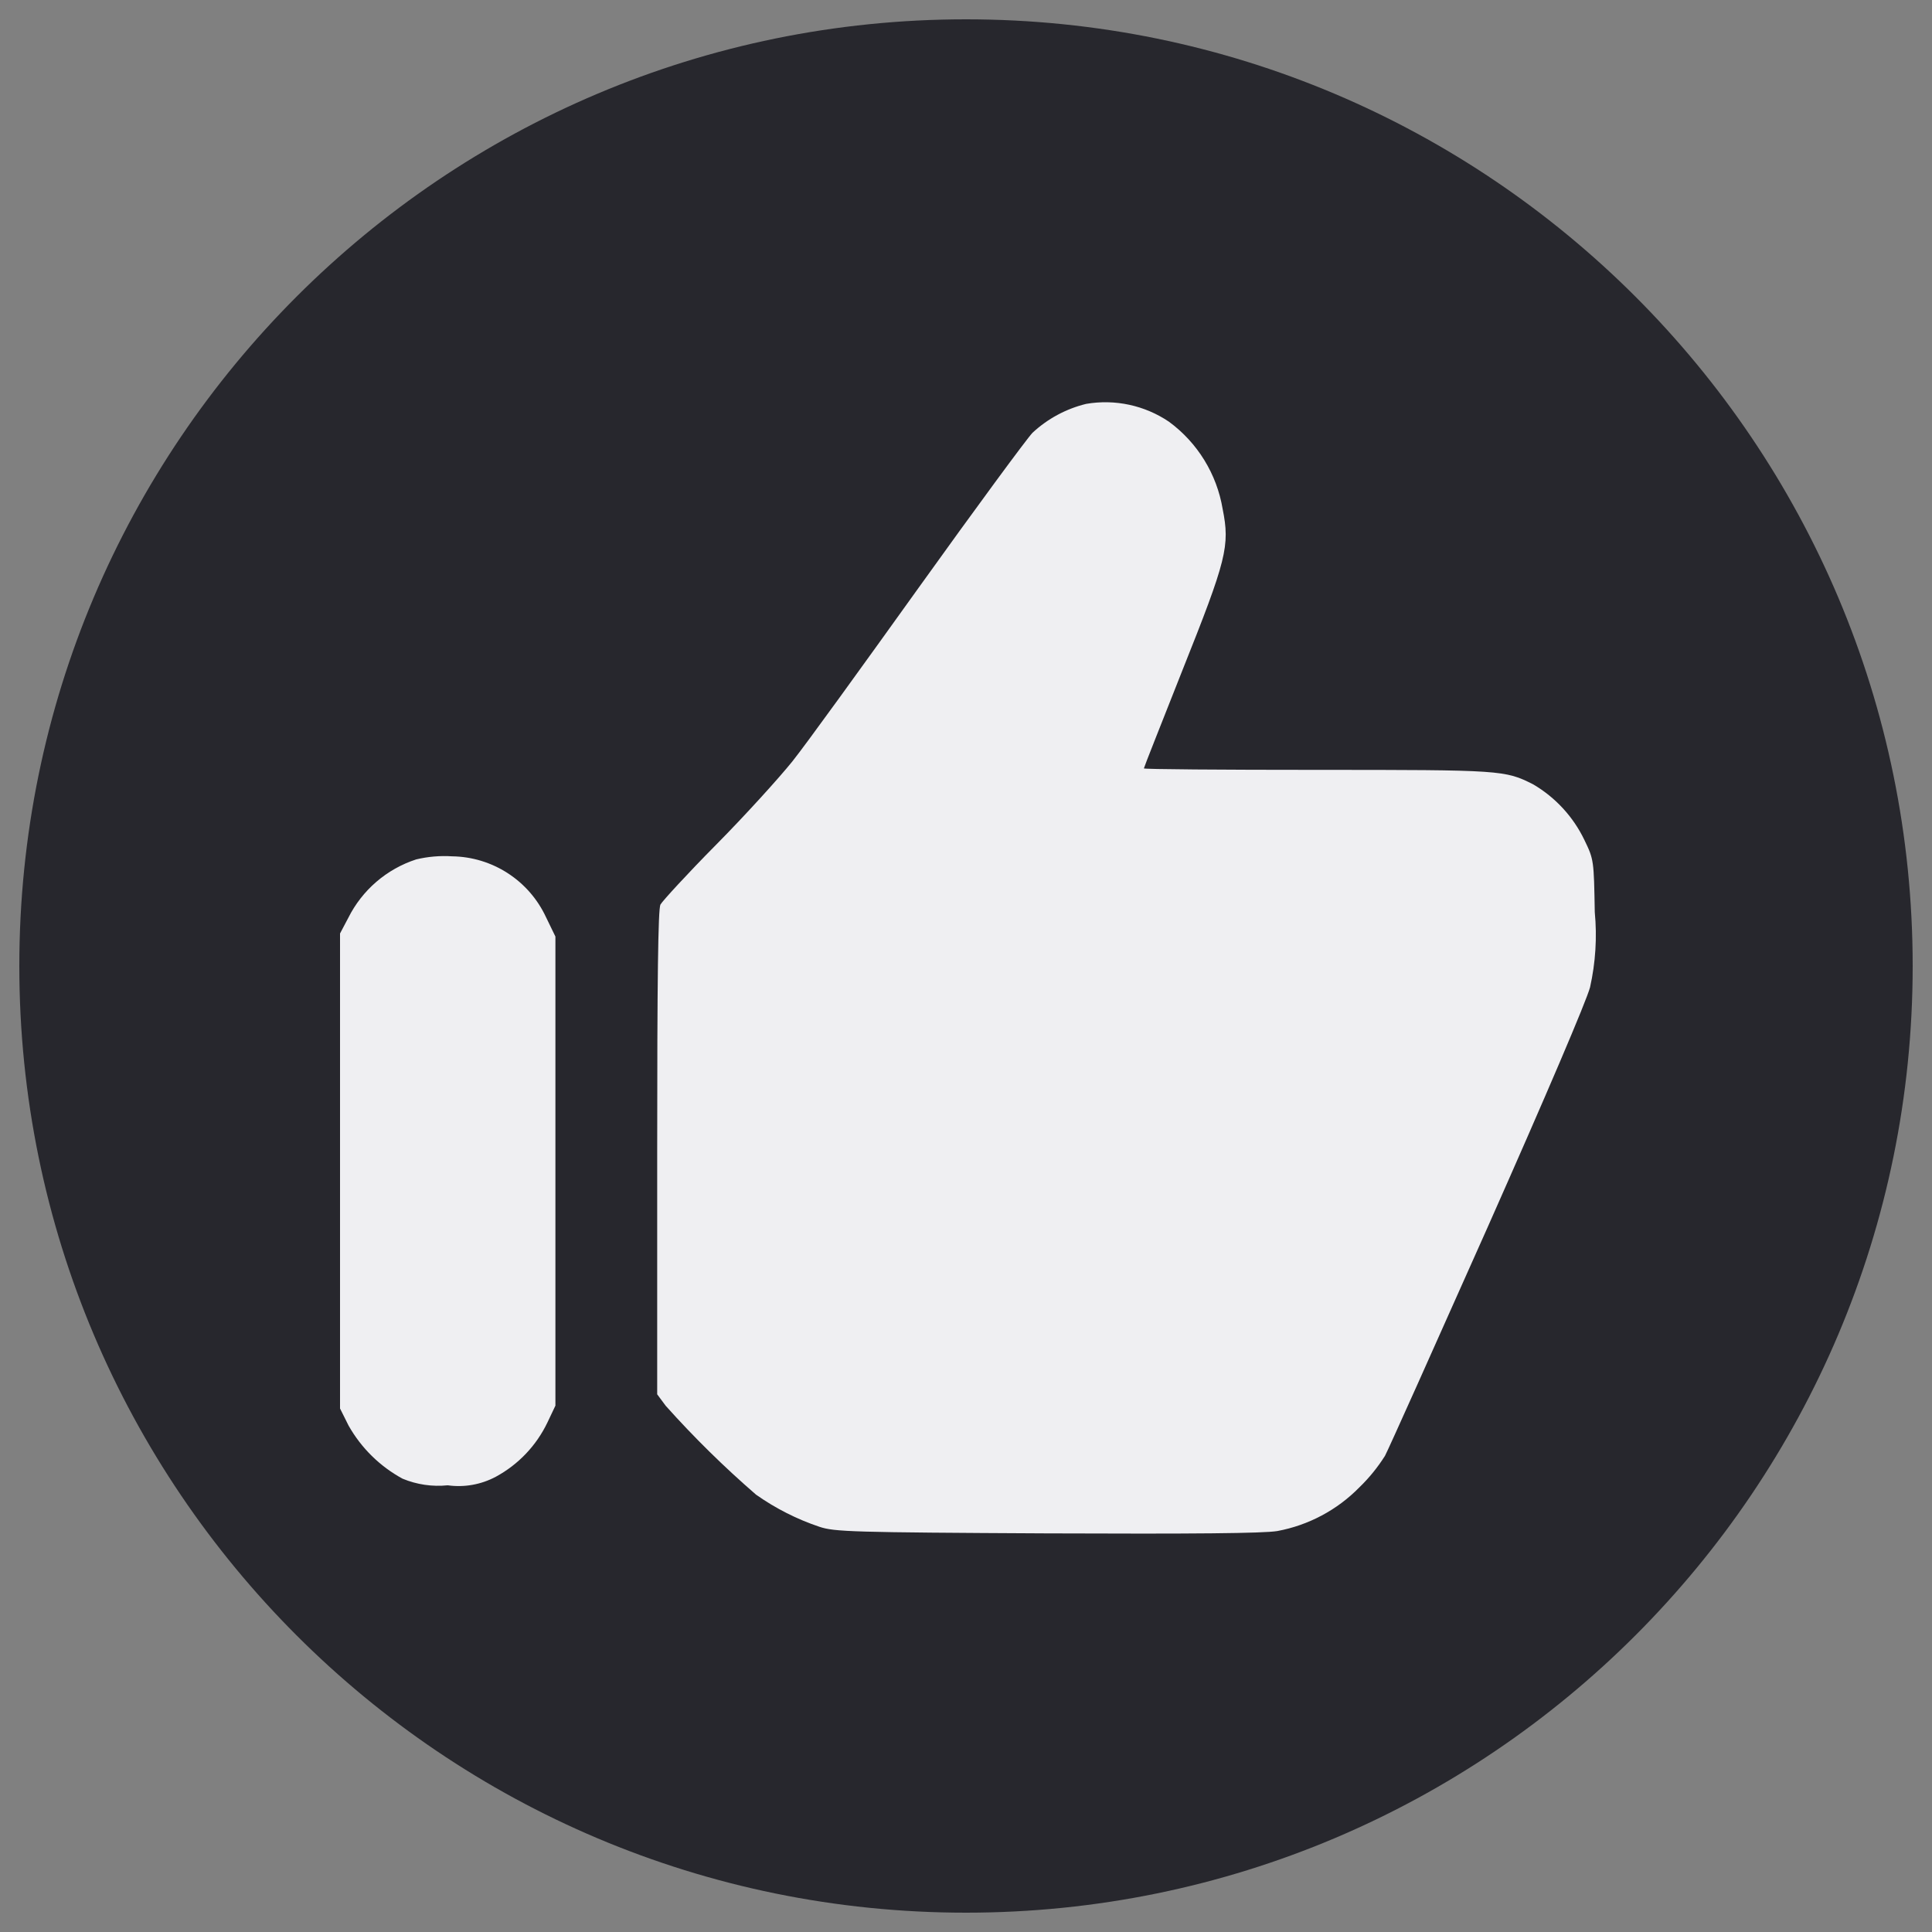 <?xml version="1.0" encoding="utf-8"?>
<!-- Generator: Adobe Illustrator 16.0.0, SVG Export Plug-In . SVG Version: 6.00 Build 0)  -->
<!DOCTYPE svg PUBLIC "-//W3C//DTD SVG 1.1//EN" "http://www.w3.org/Graphics/SVG/1.1/DTD/svg11.dtd">
<svg version="1.1" id="Layer_1" xmlns="http://www.w3.org/2000/svg" xmlns:xlink="http://www.w3.org/1999/xlink" x="0px" y="0px"
	 width="500px" height="500px" viewBox="0 0 500 500" enable-background="new 0 0 500 500" xml:space="preserve">
<rect x="0" y="0" width="500" height="500" fill="#808080" stroke="none"/>
<path fill="#27272D" d="M250,495c135.311,0,245-109.691,245-245C495,114.692,385.311,5,250,5C114.69,5,5,114.692,5,250
	C5,385.309,114.69,495,250,495z"/>
<g id="like">
	<path fill="#EFEFF2" d="M281.104,104.523c-5.196,1.266-9.982,3.842-13.897,7.482c-1.526,1.604-14.735,19.548-29.396,40.007
		c-14.659,20.459-29.324,40.773-32.758,45.049c-3.434,4.275-12.291,14.051-19.776,21.608c-7.482,7.554-13.821,14.504-14.356,15.425
		c-0.608,1.222-0.841,19.088-0.841,64.208v62.546l2.213,2.982c7.291,8.15,15.095,15.824,23.363,22.982
		c5.039,3.554,10.57,6.362,16.417,8.322c3.893,1.294,8.243,1.449,58.795,1.704c38.092,0.156,56.115,0,59.703-0.604
		c8.063-1.499,15.476-5.441,21.222-11.3c2.533-2.449,4.759-5.191,6.642-8.175c0.916-1.698,12.827-28.323,26.569-59.169
		c15.354-34.589,25.504-58.412,26.498-62.074c1.427-6.386,1.844-12.955,1.222-19.468c-0.229-13.363-0.229-13.59-2.671-18.635
		c-2.888-6.028-7.519-11.053-13.287-14.432c-7.259-3.667-8.169-3.739-55.811-3.739c-24.743,0-44.921-0.153-44.921-0.38
		c0-0.228,4.496-11.533,9.927-25.276c11.527-28.863,12.366-32.294,10.462-41.843c-1.511-9.056-6.497-17.166-13.898-22.602
		C296.246,104.897,288.566,103.243,281.104,104.523z"/>
	<path fill="#EFEFF2" d="M107.702,222.415c-3.781,1.232-7.285,3.201-10.3,5.797c-3.015,2.596-5.483,5.764-7.263,9.323L88,241.583
		v122.933l2.213,4.432c3.276,5.796,8.116,10.561,13.971,13.736c3.693,1.532,7.707,2.121,11.683,1.711
		c4.278,0.6,8.637-0.179,12.446-2.211c5.828-3.154,10.506-8.074,13.363-14.054l2.065-4.349V242.38l-2.446-5.039
		c-2.16-4.636-5.583-8.573-9.878-11.355c-4.295-2.782-9.284-4.298-14.401-4.37C113.89,221.416,110.75,221.685,107.702,222.415z"/>
</g>
</svg>

